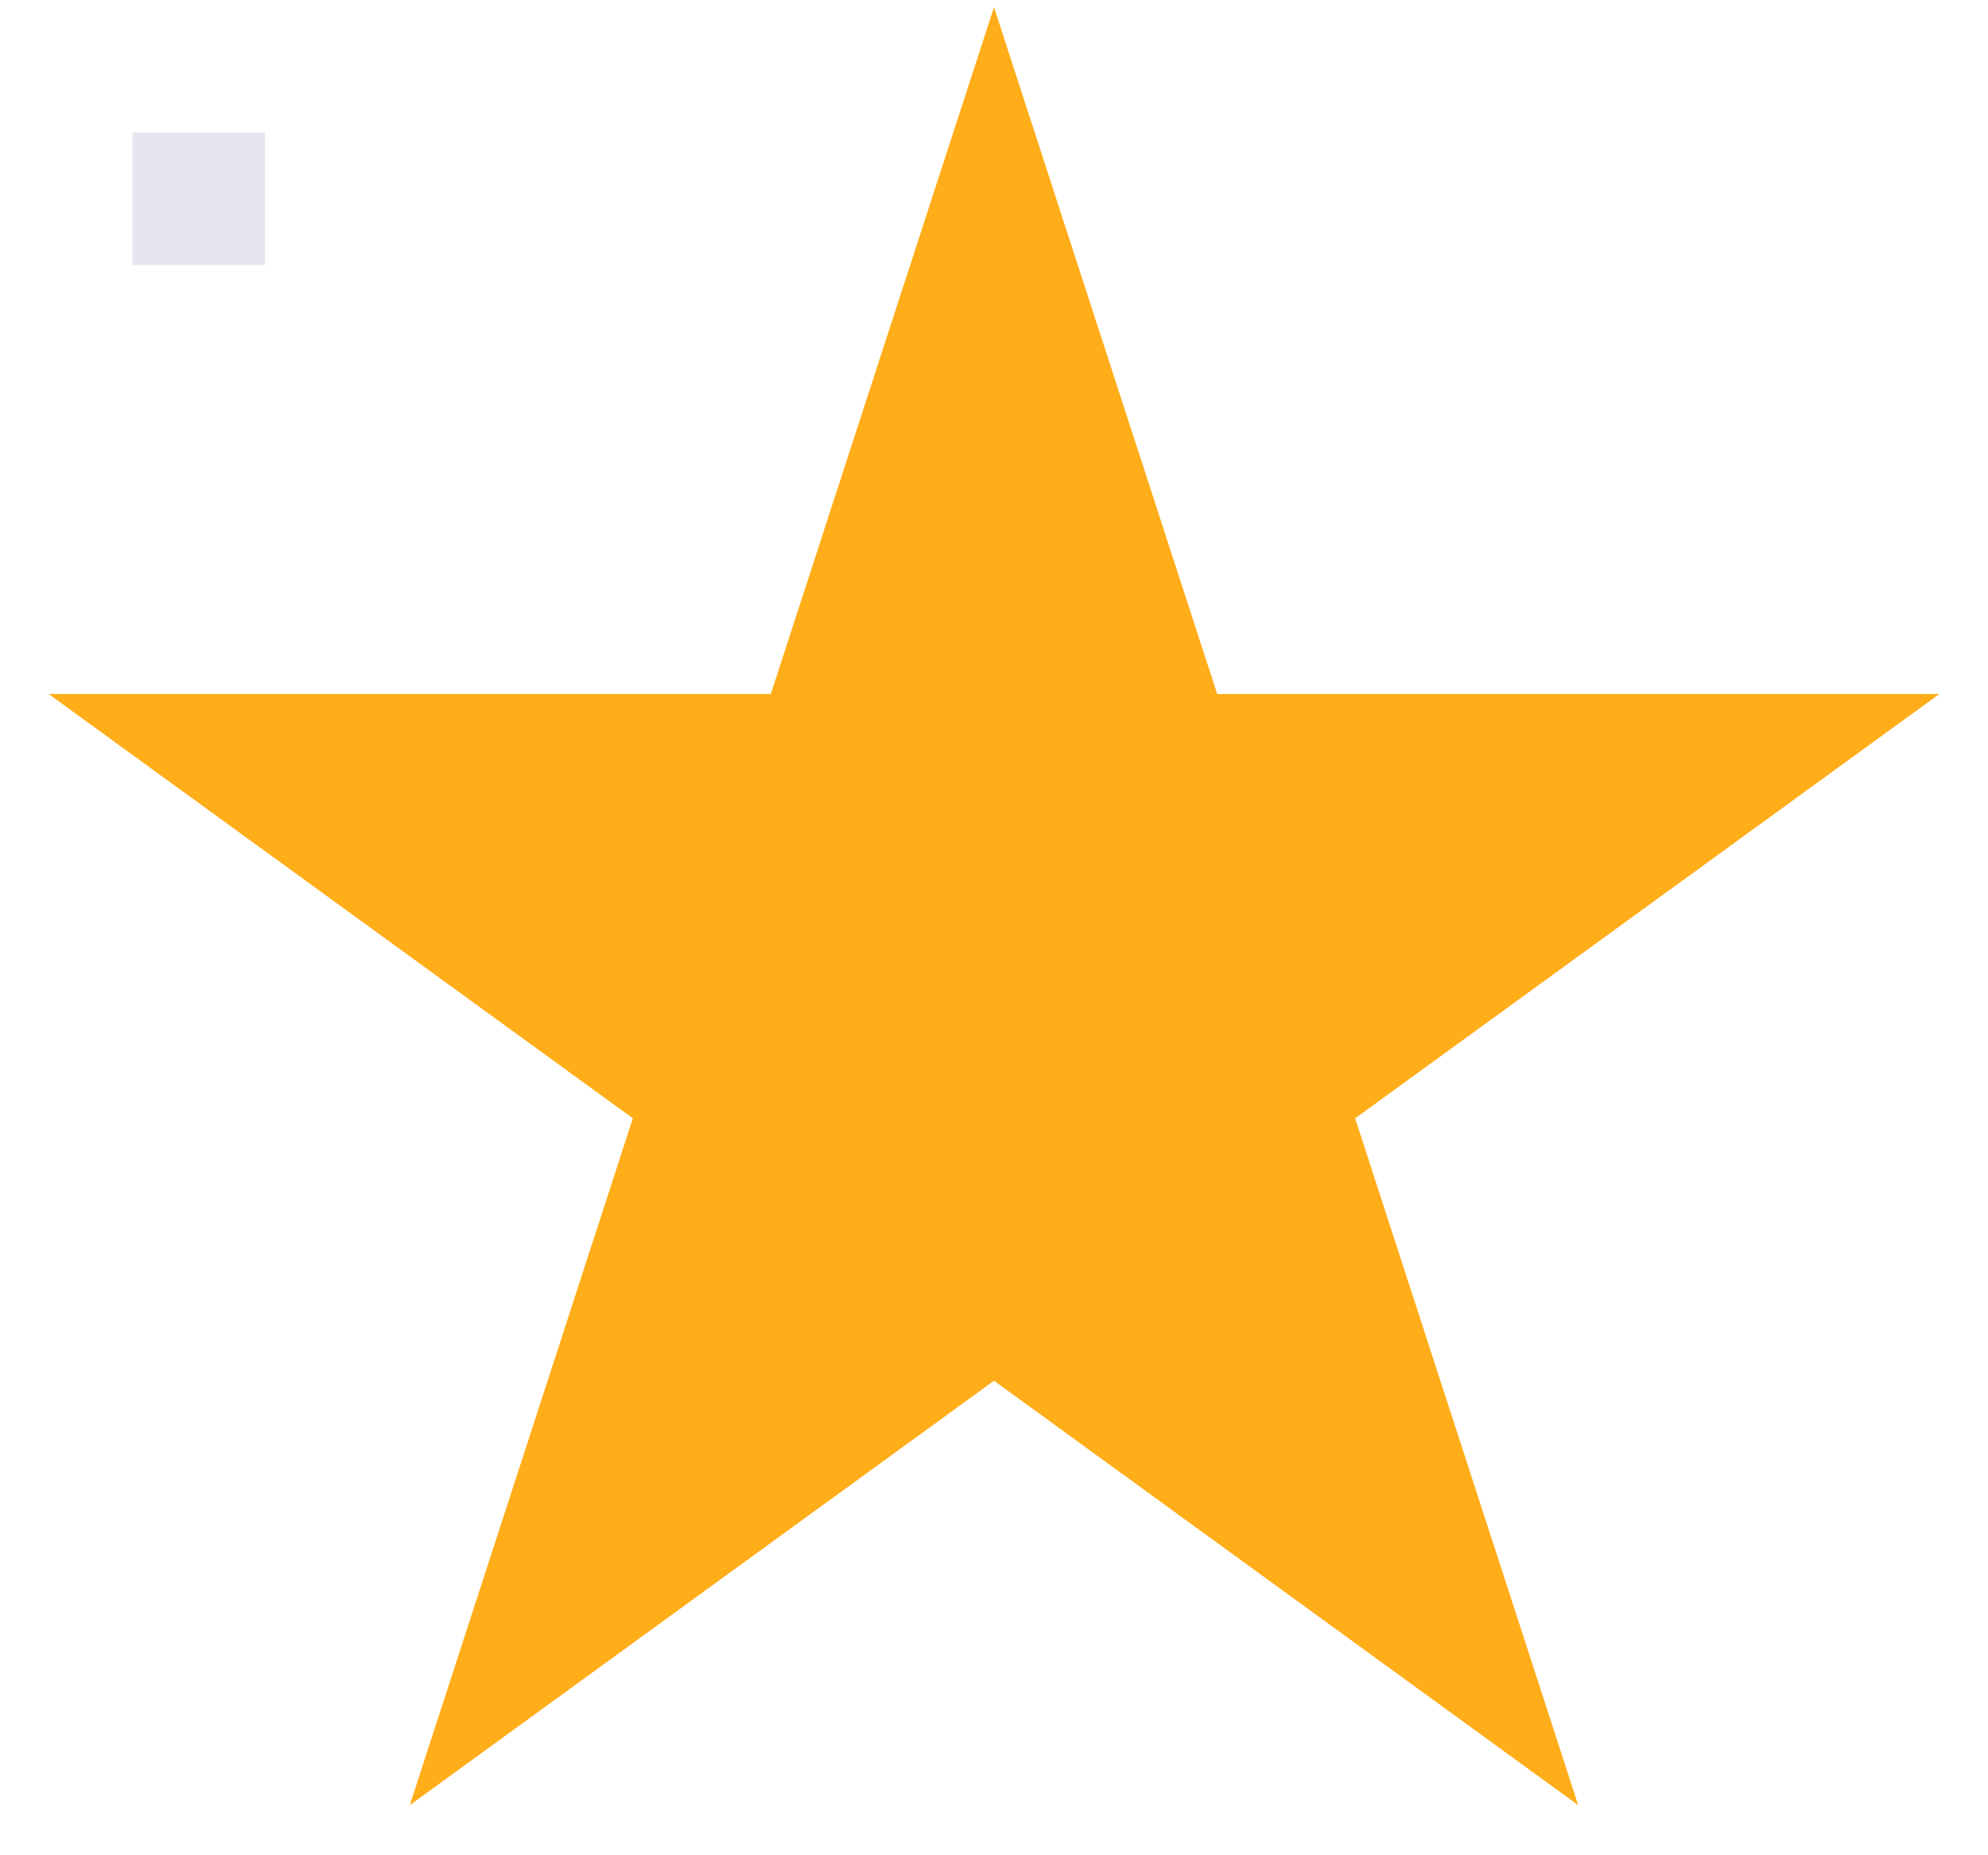 <svg xmlns:xlink="http://www.w3.org/1999/xlink" data-v-ccb60e5a="" width="15" height="14" viewBox="0 0 15 14" fill="none" xmlns="http://www.w3.org/2000/svg"><path data-v-ccb60e5a="" d="M7.5 0.054L9.184 5.237H14.633L10.225 8.439L11.908 13.622L7.5 10.419L3.092 13.622L4.775 8.439L0.367 5.237H5.816L7.5 0.054Z" fill="#FFAD19"></path><rect width="1" height="1" x="1" y="1" fill="rgba(0, 0, 100, 0.1)" /></svg>
